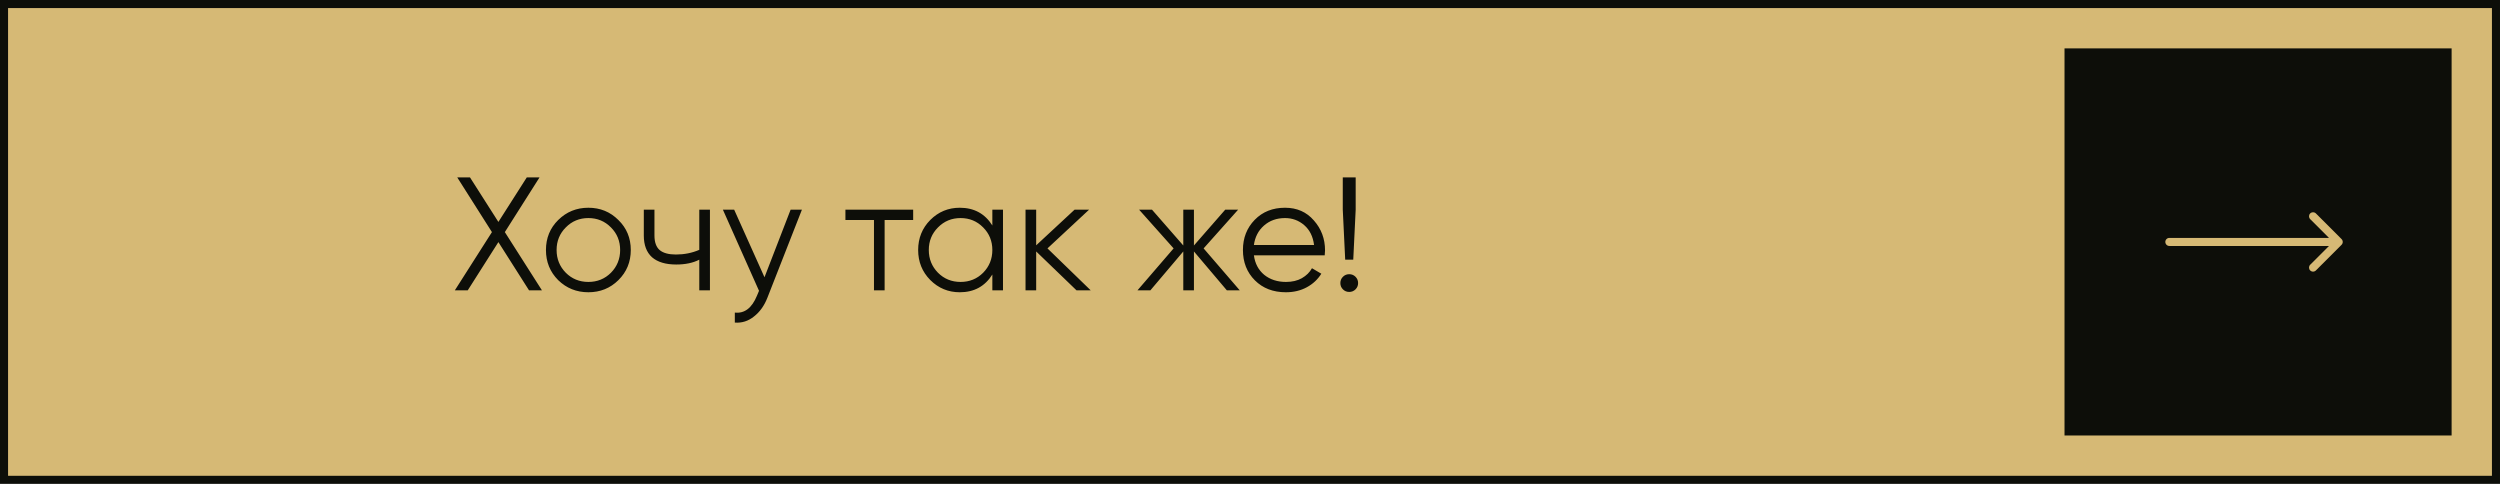 <?xml version="1.0" encoding="UTF-8"?> <svg xmlns="http://www.w3.org/2000/svg" width="310" height="60" viewBox="0 0 310 60" fill="none"> <rect x="0.5" y="0.5" width="309" height="59" fill="#D6B975" stroke="#0D0E09"></rect> <rect x="256" y="6" width="48" height="48" fill="#0D0E09"></rect> <path d="M67.2 36H65.6L61.8 30.02L58 36H56.4L61 28.78L56.7 22H58.28L61.8 27.52L65.32 22H66.9L62.6 28.78L67.2 36ZM76.678 34.74C75.665 35.74 74.425 36.24 72.958 36.24C71.492 36.24 70.245 35.74 69.218 34.74C68.205 33.727 67.698 32.48 67.698 31C67.698 29.52 68.205 28.28 69.218 27.28C70.245 26.267 71.492 25.76 72.958 25.76C74.425 25.76 75.665 26.267 76.678 27.28C77.705 28.28 78.218 29.52 78.218 31C78.218 32.48 77.705 33.727 76.678 34.74ZM70.158 33.82C70.918 34.58 71.852 34.96 72.958 34.96C74.065 34.96 74.998 34.58 75.758 33.82C76.518 33.047 76.898 32.107 76.898 31C76.898 29.893 76.518 28.96 75.758 28.2C74.998 27.427 74.065 27.04 72.958 27.04C71.852 27.04 70.918 27.427 70.158 28.2C69.398 28.96 69.018 29.893 69.018 31C69.018 32.107 69.398 33.047 70.158 33.82ZM86.712 26H88.032V36H86.712V32.2C85.939 32.6 84.985 32.8 83.852 32.8C82.545 32.8 81.545 32.5 80.852 31.9C80.172 31.287 79.832 30.387 79.832 29.2V26H81.152V29.2C81.152 30.04 81.372 30.647 81.812 31.02C82.252 31.38 82.919 31.56 83.812 31.56C84.852 31.56 85.819 31.367 86.712 30.98V26ZM98.037 26H99.438L95.157 36.92C94.771 37.907 94.218 38.68 93.498 39.24C92.791 39.813 91.998 40.067 91.118 40V38.76C92.317 38.893 93.231 38.2 93.858 36.68L94.118 36.06L89.638 26H91.037L94.797 34.38L98.037 26ZM113.233 26V27.28H109.693V36H108.373V27.28H104.833V26H113.233ZM123.051 26H124.371V36H123.051V34.04C122.131 35.507 120.784 36.24 119.011 36.24C117.584 36.24 116.364 35.733 115.351 34.72C114.351 33.707 113.851 32.467 113.851 31C113.851 29.533 114.351 28.293 115.351 27.28C116.364 26.267 117.584 25.76 119.011 25.76C120.784 25.76 122.131 26.493 123.051 27.96V26ZM116.311 33.82C117.071 34.58 118.004 34.96 119.111 34.96C120.217 34.96 121.151 34.58 121.911 33.82C122.671 33.047 123.051 32.107 123.051 31C123.051 29.893 122.671 28.96 121.911 28.2C121.151 27.427 120.217 27.04 119.111 27.04C118.004 27.04 117.071 27.427 116.311 28.2C115.551 28.96 115.171 29.893 115.171 31C115.171 32.107 115.551 33.047 116.311 33.82ZM135.246 36H133.486L128.486 31.18V36H127.166V26H128.486V30.42L133.246 26H135.046L129.886 30.8L135.246 36ZM153.728 36H152.128L148.048 31.18V36H146.728V31.18L142.648 36H141.048L145.528 30.8L141.248 26H142.848L146.728 30.44V26H148.048V30.44L151.928 26H153.528L149.248 30.8L153.728 36ZM159.344 25.76C160.824 25.76 162.018 26.287 162.924 27.34C163.844 28.38 164.304 29.613 164.304 31.04C164.304 31.187 164.291 31.393 164.264 31.66H155.484C155.618 32.673 156.044 33.48 156.764 34.08C157.498 34.667 158.398 34.96 159.464 34.96C160.224 34.96 160.878 34.807 161.424 34.5C161.984 34.18 162.404 33.767 162.684 33.26L163.844 33.94C163.404 34.647 162.804 35.207 162.044 35.62C161.284 36.033 160.418 36.24 159.444 36.24C157.871 36.24 156.591 35.747 155.604 34.76C154.618 33.773 154.124 32.52 154.124 31C154.124 29.507 154.611 28.26 155.584 27.26C156.558 26.26 157.811 25.76 159.344 25.76ZM159.344 27.04C158.304 27.04 157.431 27.353 156.724 27.98C156.031 28.593 155.618 29.393 155.484 30.38H162.944C162.811 29.327 162.404 28.507 161.724 27.92C161.044 27.333 160.251 27.04 159.344 27.04ZM166.804 32.2L166.504 26V22H168.104V26L167.804 32.2H166.804ZM168.084 35.88C167.871 36.093 167.611 36.2 167.304 36.2C166.997 36.2 166.737 36.093 166.524 35.88C166.311 35.667 166.204 35.407 166.204 35.1C166.204 34.793 166.311 34.533 166.524 34.32C166.737 34.107 166.997 34 167.304 34C167.611 34 167.871 34.107 168.084 34.32C168.297 34.533 168.404 34.793 168.404 35.1C168.404 35.407 168.297 35.667 168.084 35.88Z" fill="#0D0E09"></path> <path d="M269 29.5C268.724 29.5 268.5 29.724 268.5 30C268.5 30.276 268.724 30.5 269 30.5V29.5ZM290.354 30.354C290.549 30.158 290.549 29.842 290.354 29.646L287.172 26.465C286.976 26.269 286.66 26.269 286.464 26.465C286.269 26.66 286.269 26.976 286.464 27.172L289.293 30L286.464 32.828C286.269 33.024 286.269 33.34 286.464 33.535C286.66 33.731 286.976 33.731 287.172 33.535L290.354 30.354ZM269 30.5H290V29.5H269V30.5Z" fill="#D6B975"></path> </svg> 